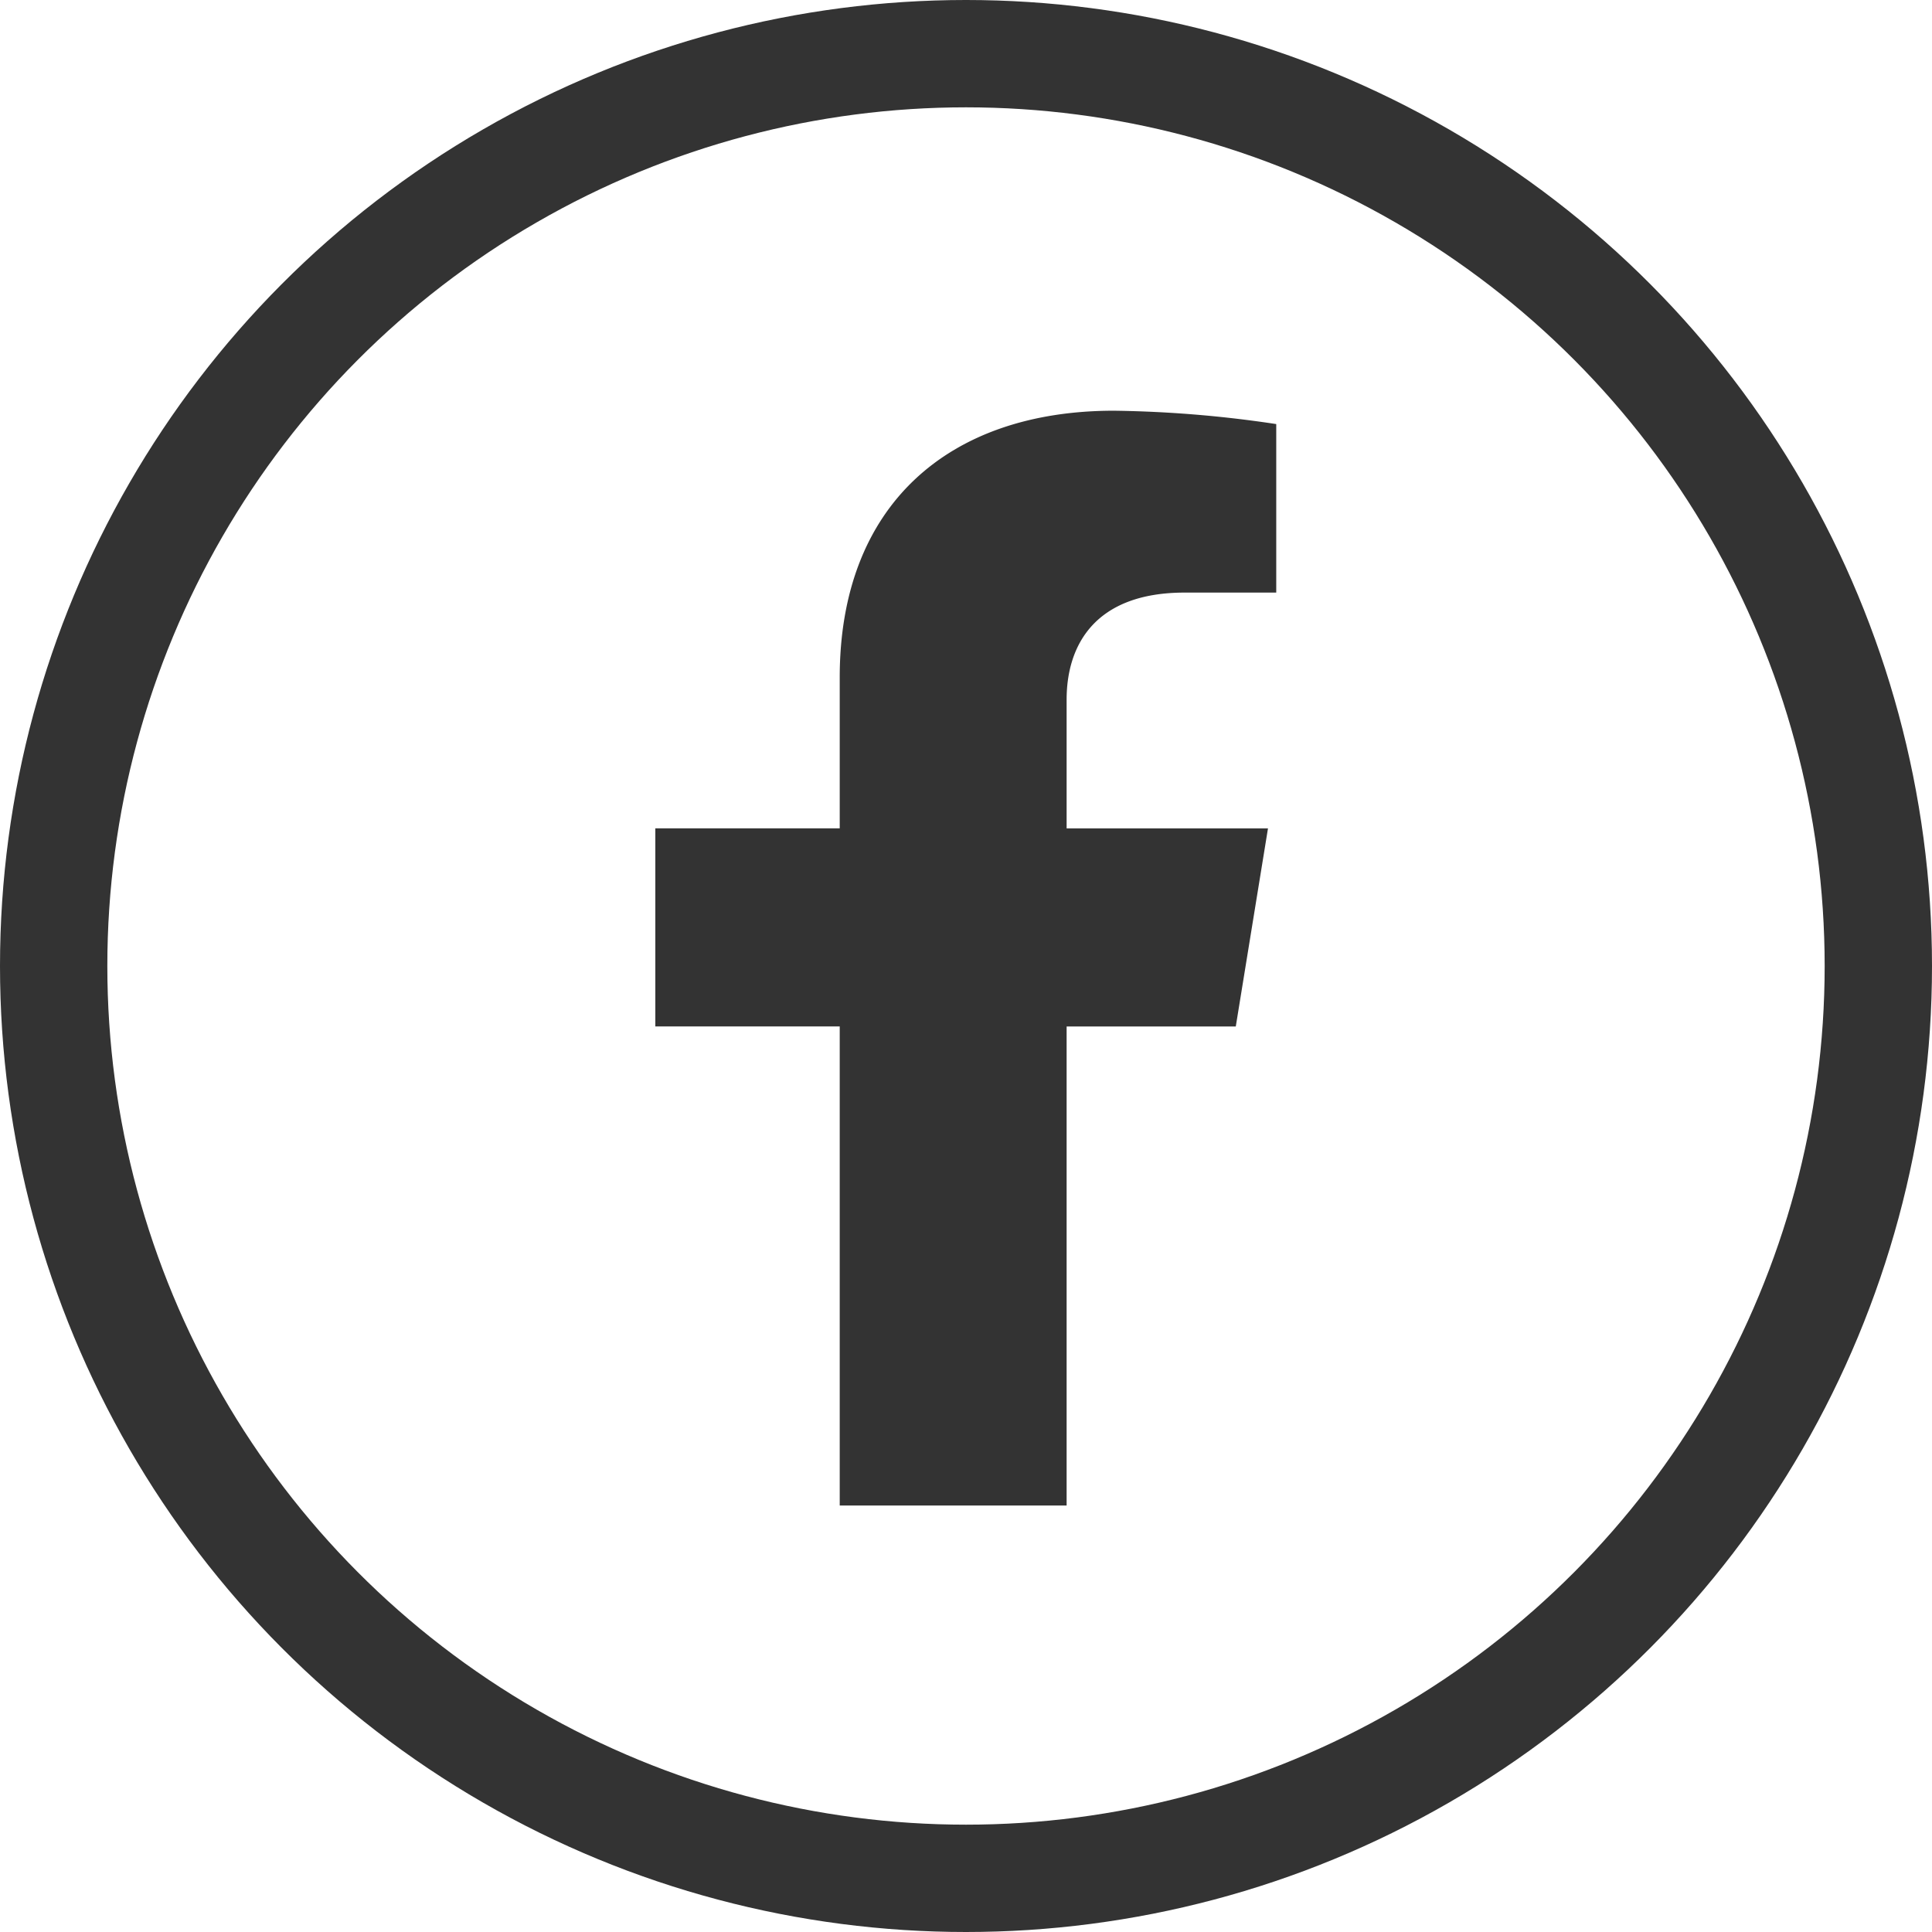 <svg xmlns="http://www.w3.org/2000/svg" width="36" height="36" viewBox="0 0 36 36">
  <g id="Group_88190" data-name="Group 88190" transform="translate(0)">
    <g id="Ellipse_160" data-name="Ellipse 160" transform="translate(0 0)" fill="none" stroke="#333" stroke-width="2">
      <circle cx="18" cy="18" r="18" stroke="none"/>
      <circle cx="18" cy="18" r="17" fill="none"/>
    </g>
    <path id="Icon_awesome-facebook-f" data-name="Icon awesome-facebook-f" d="M12.425,11.474l.6-3.691H9.273v-2.4c0-1.01.524-1.994,2.2-1.994h1.706V.249A22,22,0,0,0,10.155,0c-3.09,0-5.11,1.768-5.11,4.969V7.782H1.609v3.691H5.045V20.4H9.273V11.474Z" transform="translate(10.602 7.653)" fill="#333"/>
  </g>
</svg>
